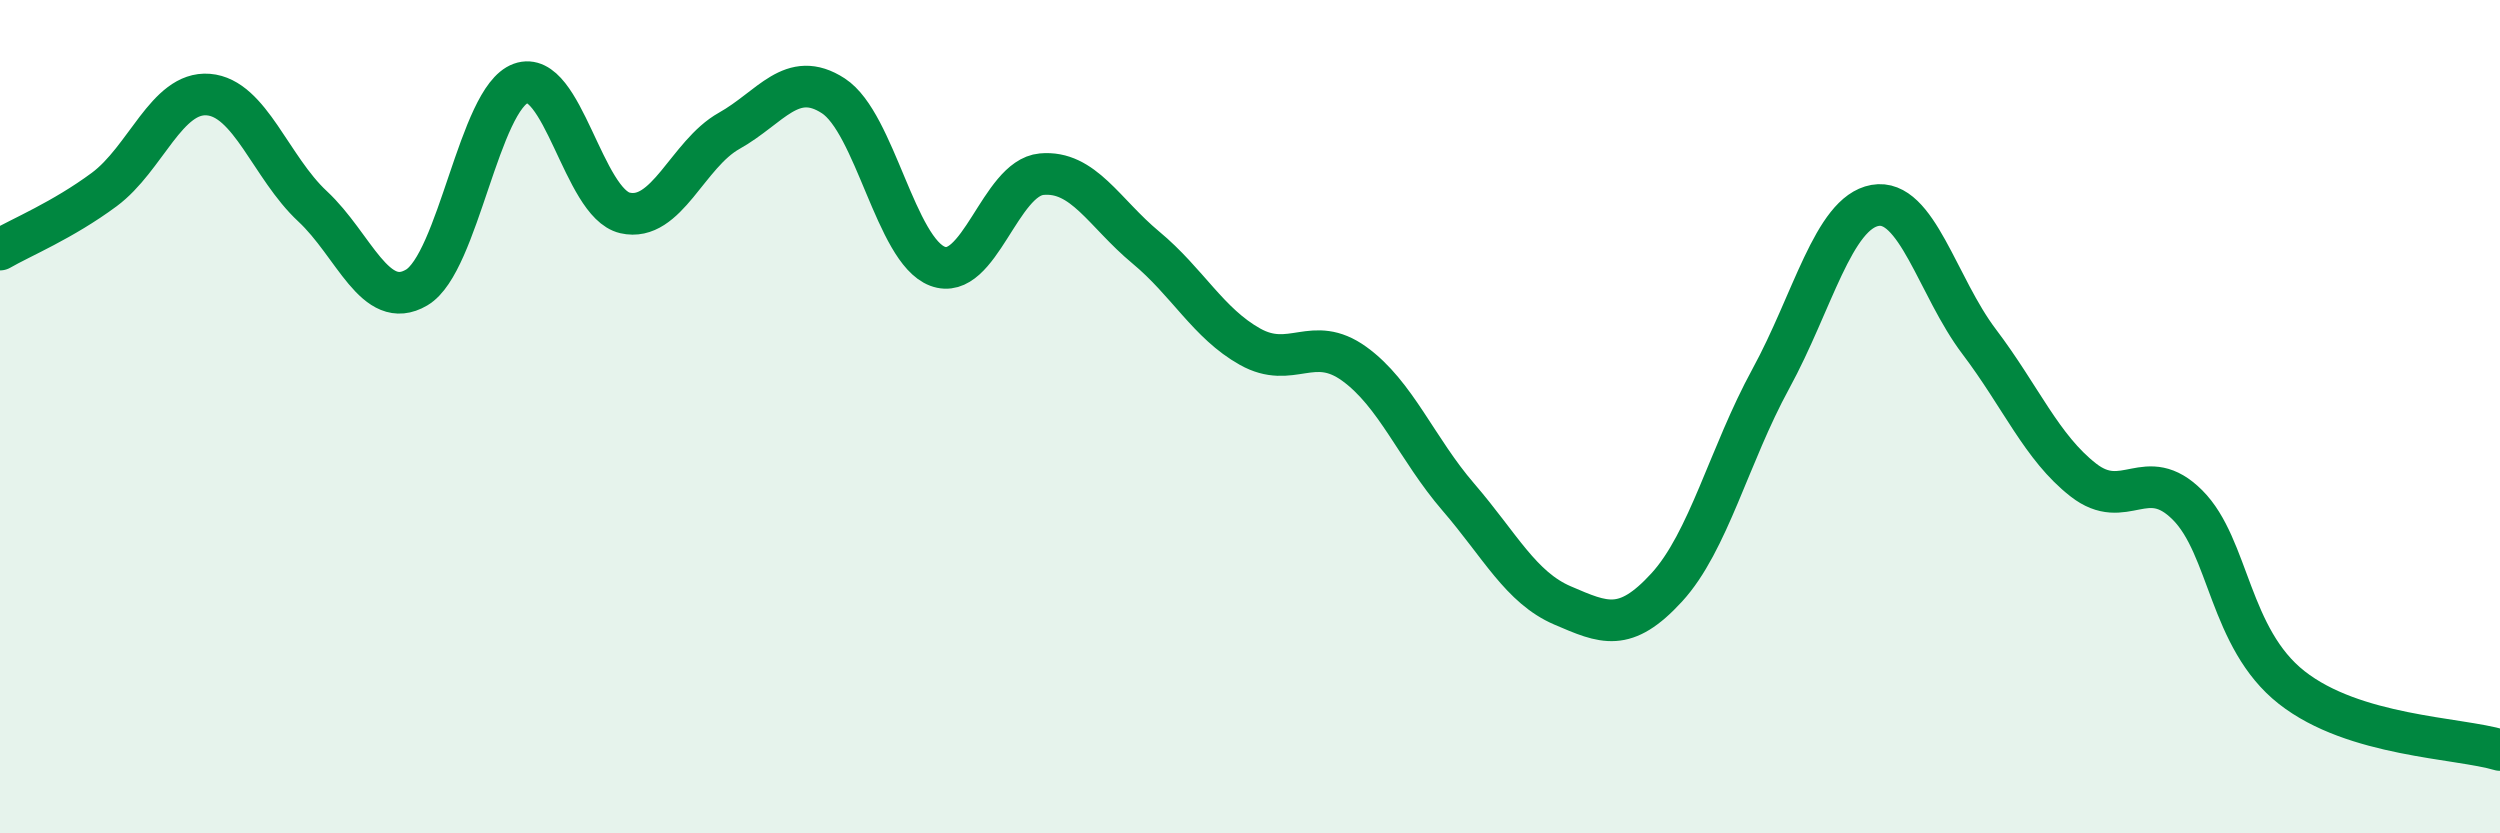 
    <svg width="60" height="20" viewBox="0 0 60 20" xmlns="http://www.w3.org/2000/svg">
      <path
        d="M 0,5.99 C 0.5,5.7 1.5,5.29 2.5,4.55 C 3.5,3.81 4,2.19 5,2.27 C 6,2.35 6.5,4.02 7.5,4.95 C 8.5,5.88 9,7.49 10,6.9 C 11,6.31 11.5,2.36 12.5,2 C 13.5,1.64 14,4.88 15,5.11 C 16,5.34 16.5,3.7 17.5,3.14 C 18.5,2.58 19,1.65 20,2.3 C 21,2.95 21.5,6.01 22.5,6.39 C 23.5,6.77 24,4.27 25,4.18 C 26,4.09 26.5,5.11 27.5,5.94 C 28.5,6.77 29,7.76 30,8.32 C 31,8.88 31.5,8.01 32.5,8.73 C 33.5,9.45 34,10.77 35,11.93 C 36,13.09 36.5,14.1 37.5,14.53 C 38.5,14.96 39,15.19 40,14.1 C 41,13.01 41.5,10.92 42.5,9.09 C 43.5,7.26 44,5.11 45,4.93 C 46,4.75 46.5,6.88 47.5,8.2 C 48.5,9.52 49,10.74 50,11.52 C 51,12.3 51.5,11.12 52.5,12.12 C 53.5,13.12 53.5,15.32 55,16.5 C 56.5,17.68 59,17.7 60,18L60 20L0 20Z"
        fill="#008740"
        opacity="0.1"
        stroke-linecap="round"
        stroke-linejoin="round"
      />
      <path
        d="M 0,5.99 C 0.5,5.7 1.5,5.29 2.5,4.55 C 3.5,3.81 4,2.19 5,2.27 C 6,2.35 6.5,4.02 7.5,4.95 C 8.5,5.88 9,7.49 10,6.9 C 11,6.31 11.5,2.36 12.5,2 C 13.5,1.64 14,4.88 15,5.11 C 16,5.34 16.5,3.7 17.5,3.14 C 18.5,2.58 19,1.65 20,2.3 C 21,2.95 21.5,6.01 22.5,6.39 C 23.5,6.77 24,4.27 25,4.18 C 26,4.09 26.5,5.11 27.5,5.94 C 28.5,6.77 29,7.76 30,8.32 C 31,8.88 31.5,8.01 32.5,8.73 C 33.5,9.45 34,10.77 35,11.93 C 36,13.09 36.5,14.1 37.5,14.53 C 38.5,14.96 39,15.19 40,14.1 C 41,13.01 41.5,10.92 42.5,9.09 C 43.5,7.26 44,5.11 45,4.93 C 46,4.75 46.5,6.88 47.5,8.2 C 48.5,9.52 49,10.74 50,11.52 C 51,12.3 51.5,11.12 52.5,12.12 C 53.5,13.12 53.5,15.32 55,16.5 C 56.5,17.68 59,17.7 60,18"
        stroke="#008740"
        stroke-width="1"
        fill="none"
        stroke-linecap="round"
        stroke-linejoin="round"
      />
    </svg>
  